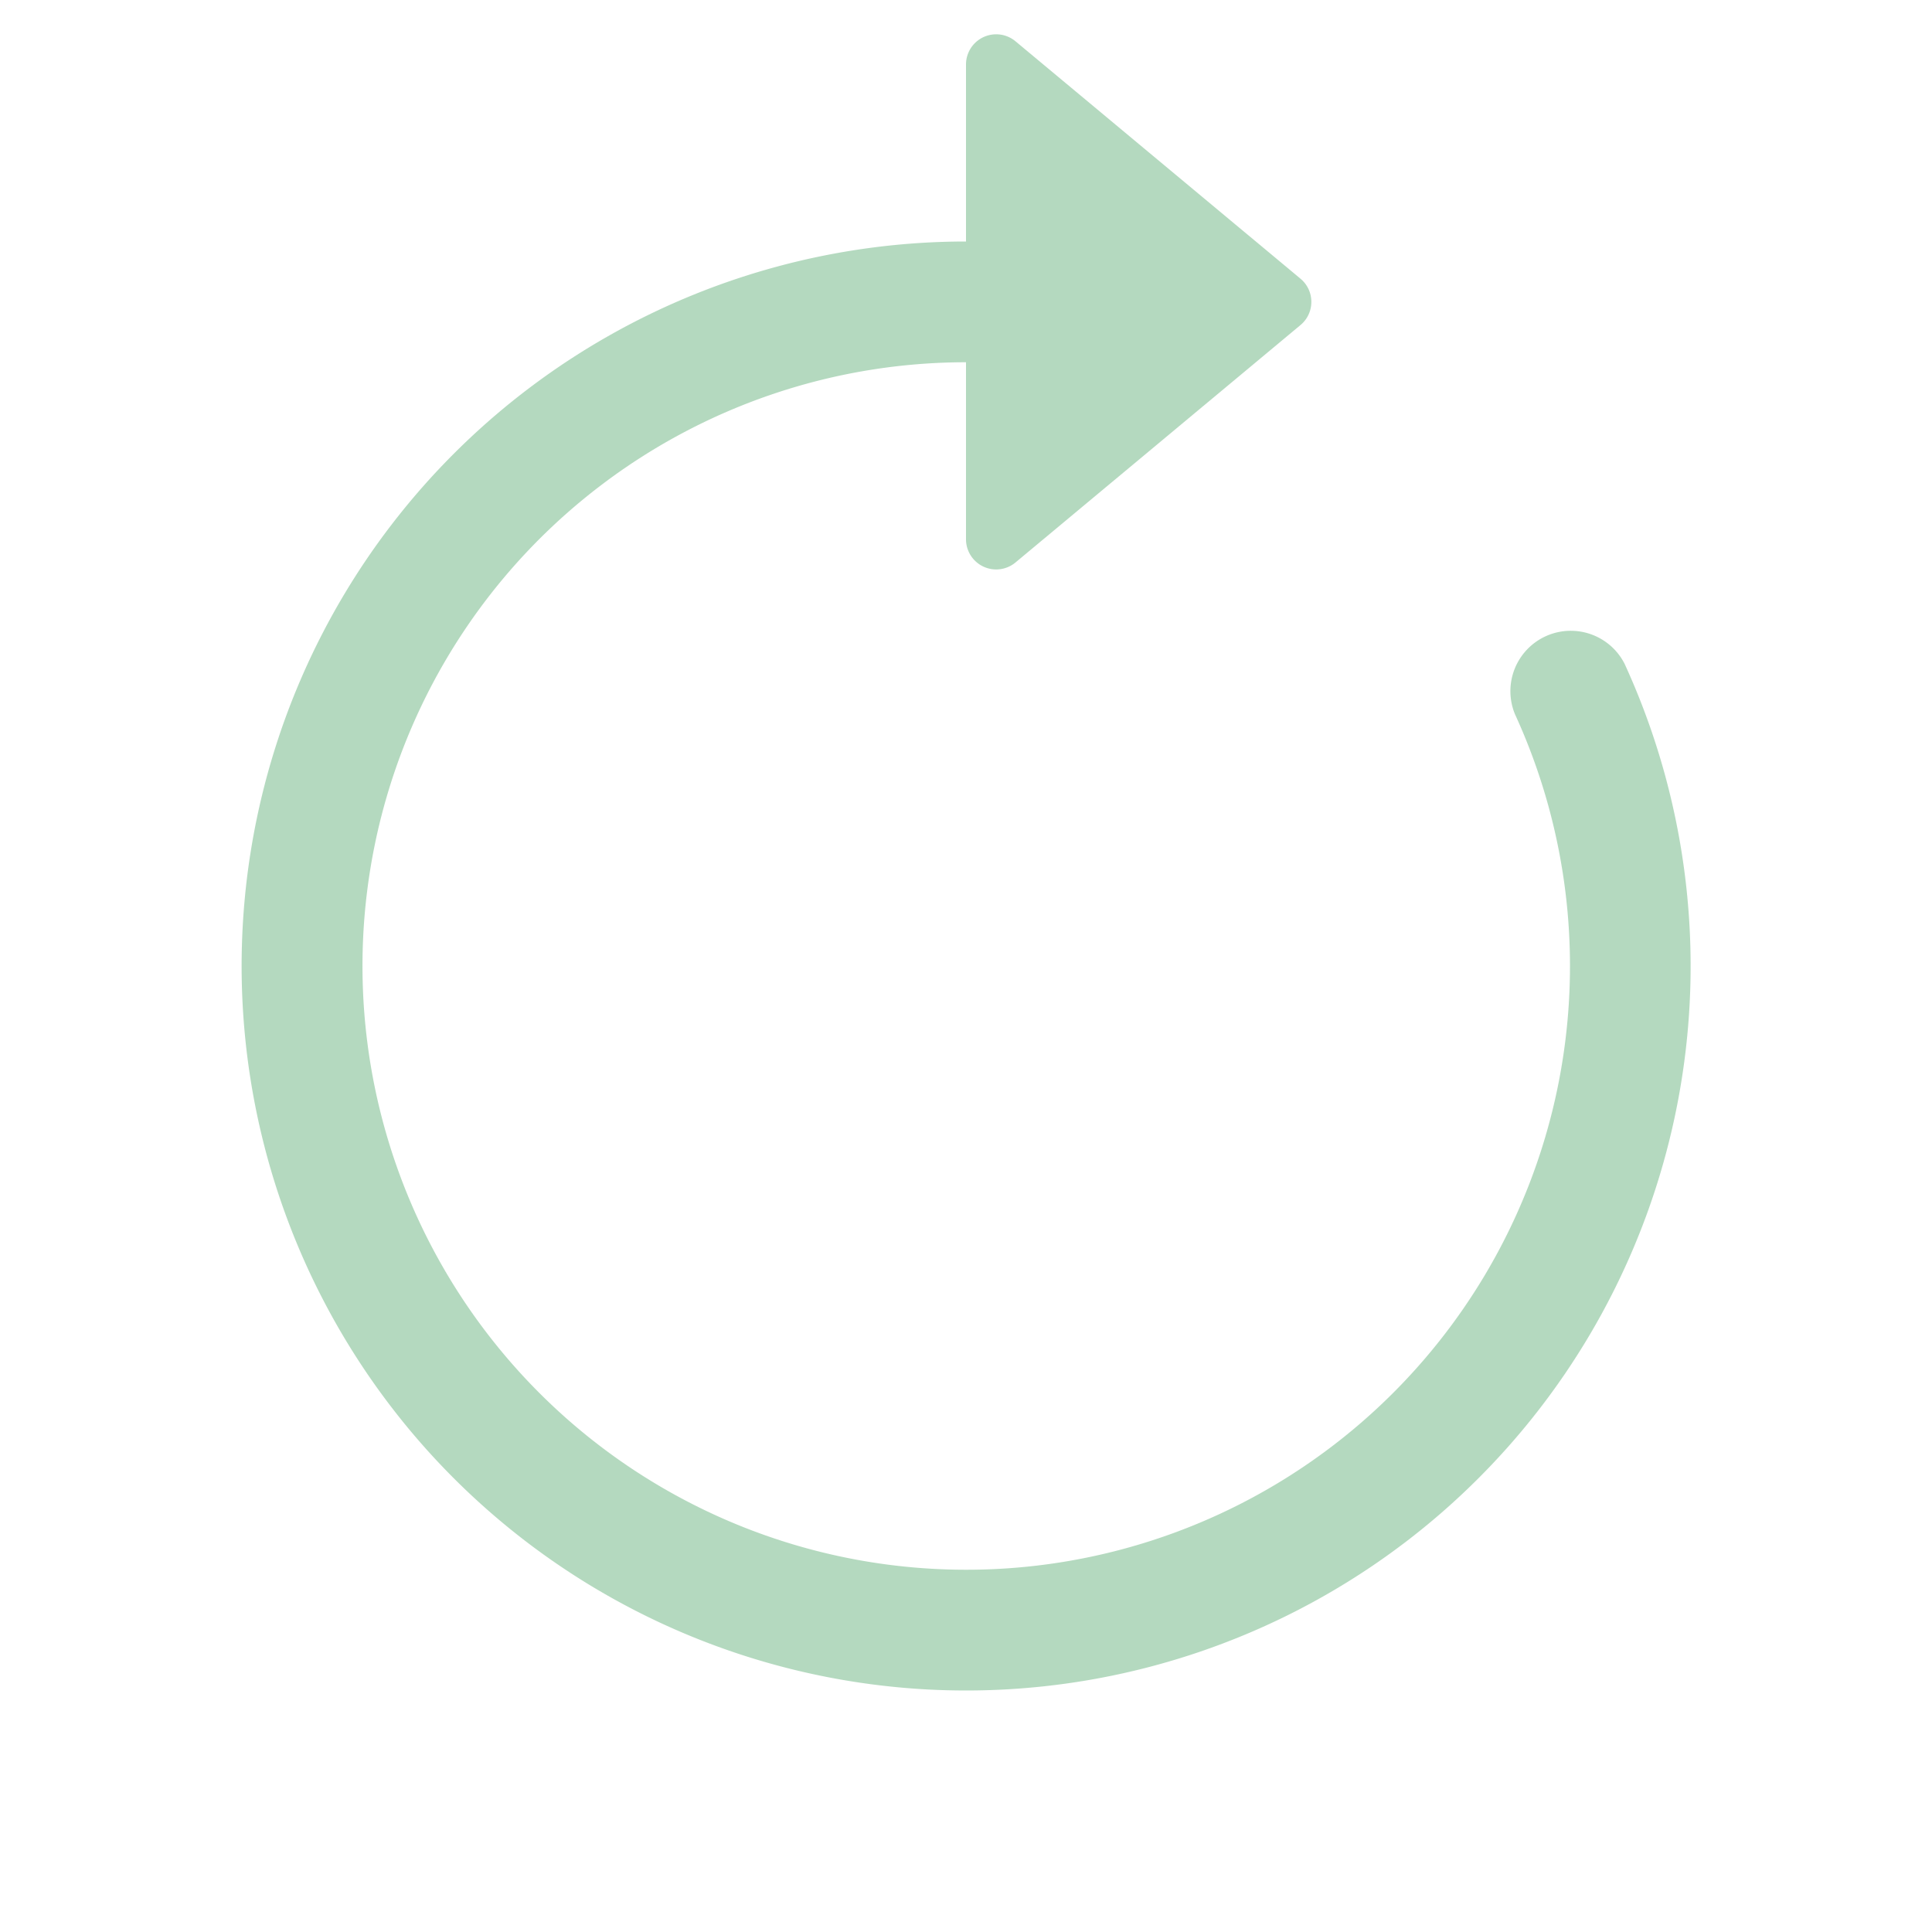 <svg width="16" height="16" xmlns="http://www.w3.org/2000/svg" fill="currentColor" class="bi bi-arrow-clockwise">
 <g>
  <title>Layer 1</title>
  <path fill-opacity="0.3" fill-rule="evenodd" d="m8,3a5,5 0 1 0 4.546,2.914a0.5,0.5 0 0 1 0.908,-0.417a6,6 0 1 1 -5.454,-3.497l0,1z" id="svg_1" fill="#047f2a"/>
  <path fill-opacity="0.3" d="m8,4.466l0,-3.932a0.25,0.25 0 0 1 0.41,-0.192l2.36,1.966c0.12,0.1 0.12,0.284 0,0.384l-2.36,1.966a0.25,0.25 0 0 1 -0.41,-0.192z" id="svg_2" fill="#047f2a"/>
 </g>

</svg>